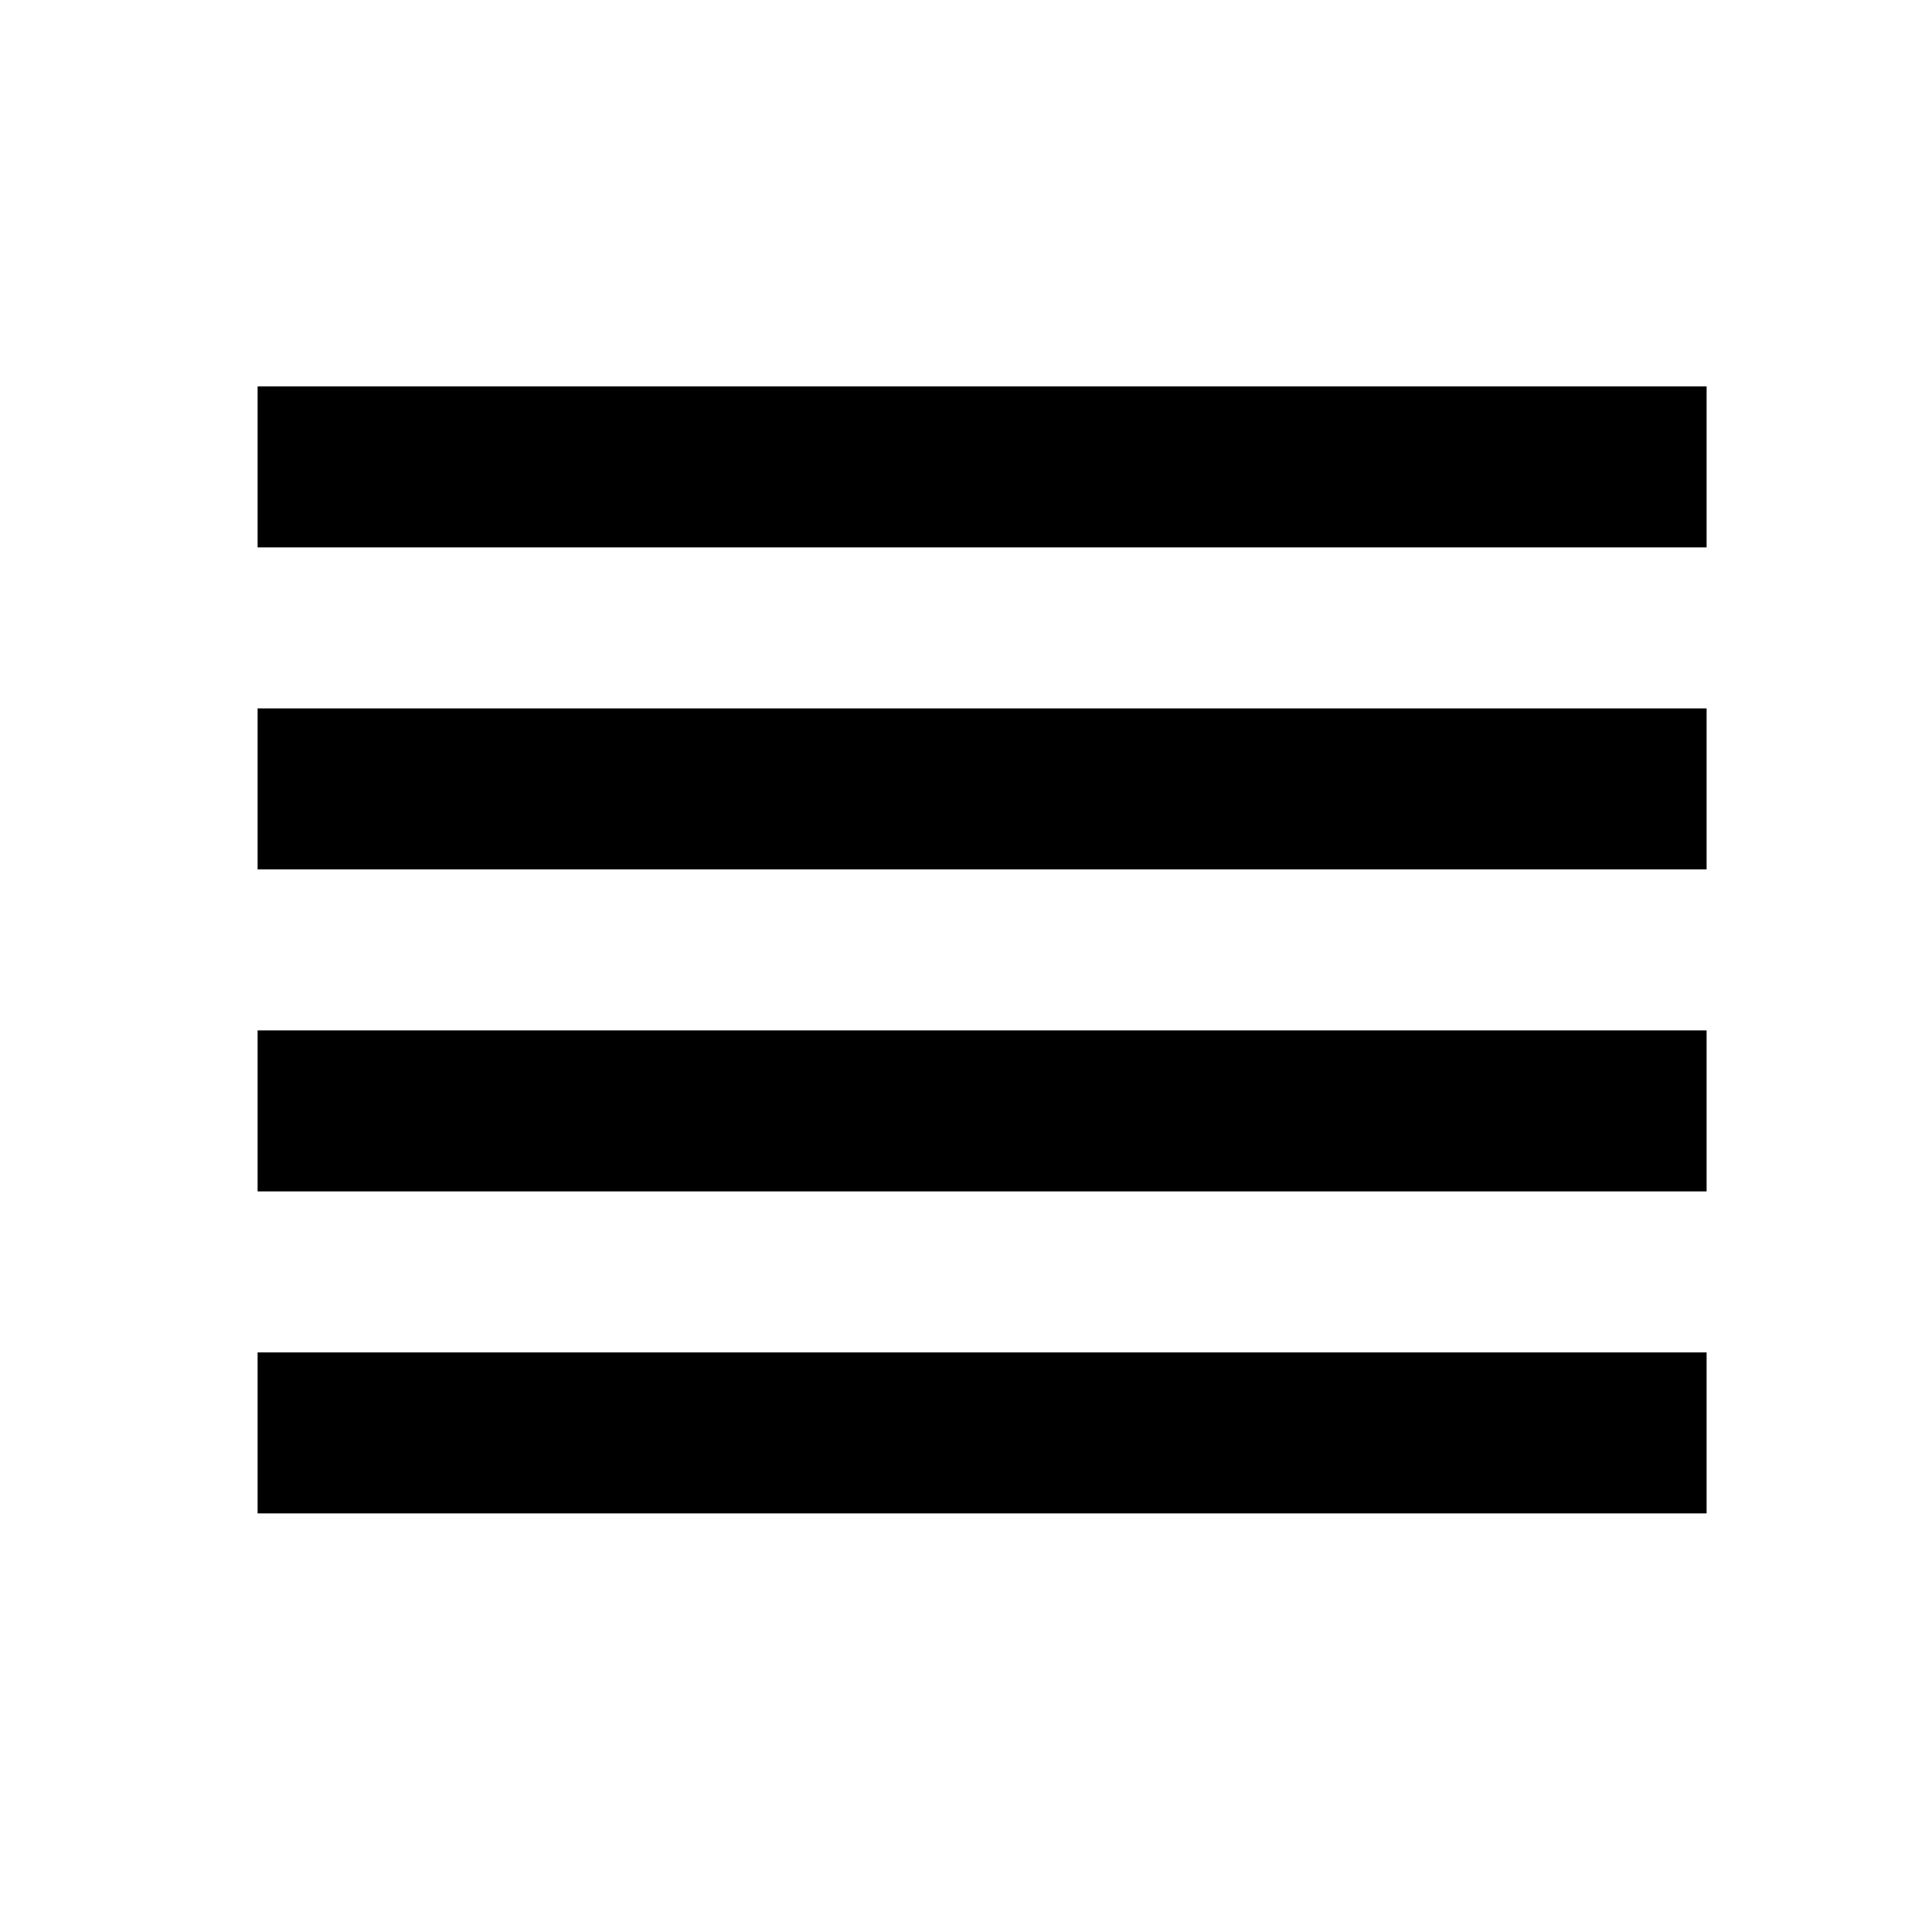 <svg width="30" height="30" viewBox="0 0 30 30" fill="none" xmlns="http://www.w3.org/2000/svg">
<path d="M4 18.5H26.5V16H4V18.5ZM4 23.5H26.5V21H4V23.5ZM4 13.5H26.5V11H4V13.5ZM4 6V8.5H26.5V6H4Z" fill="black"/>
</svg>

